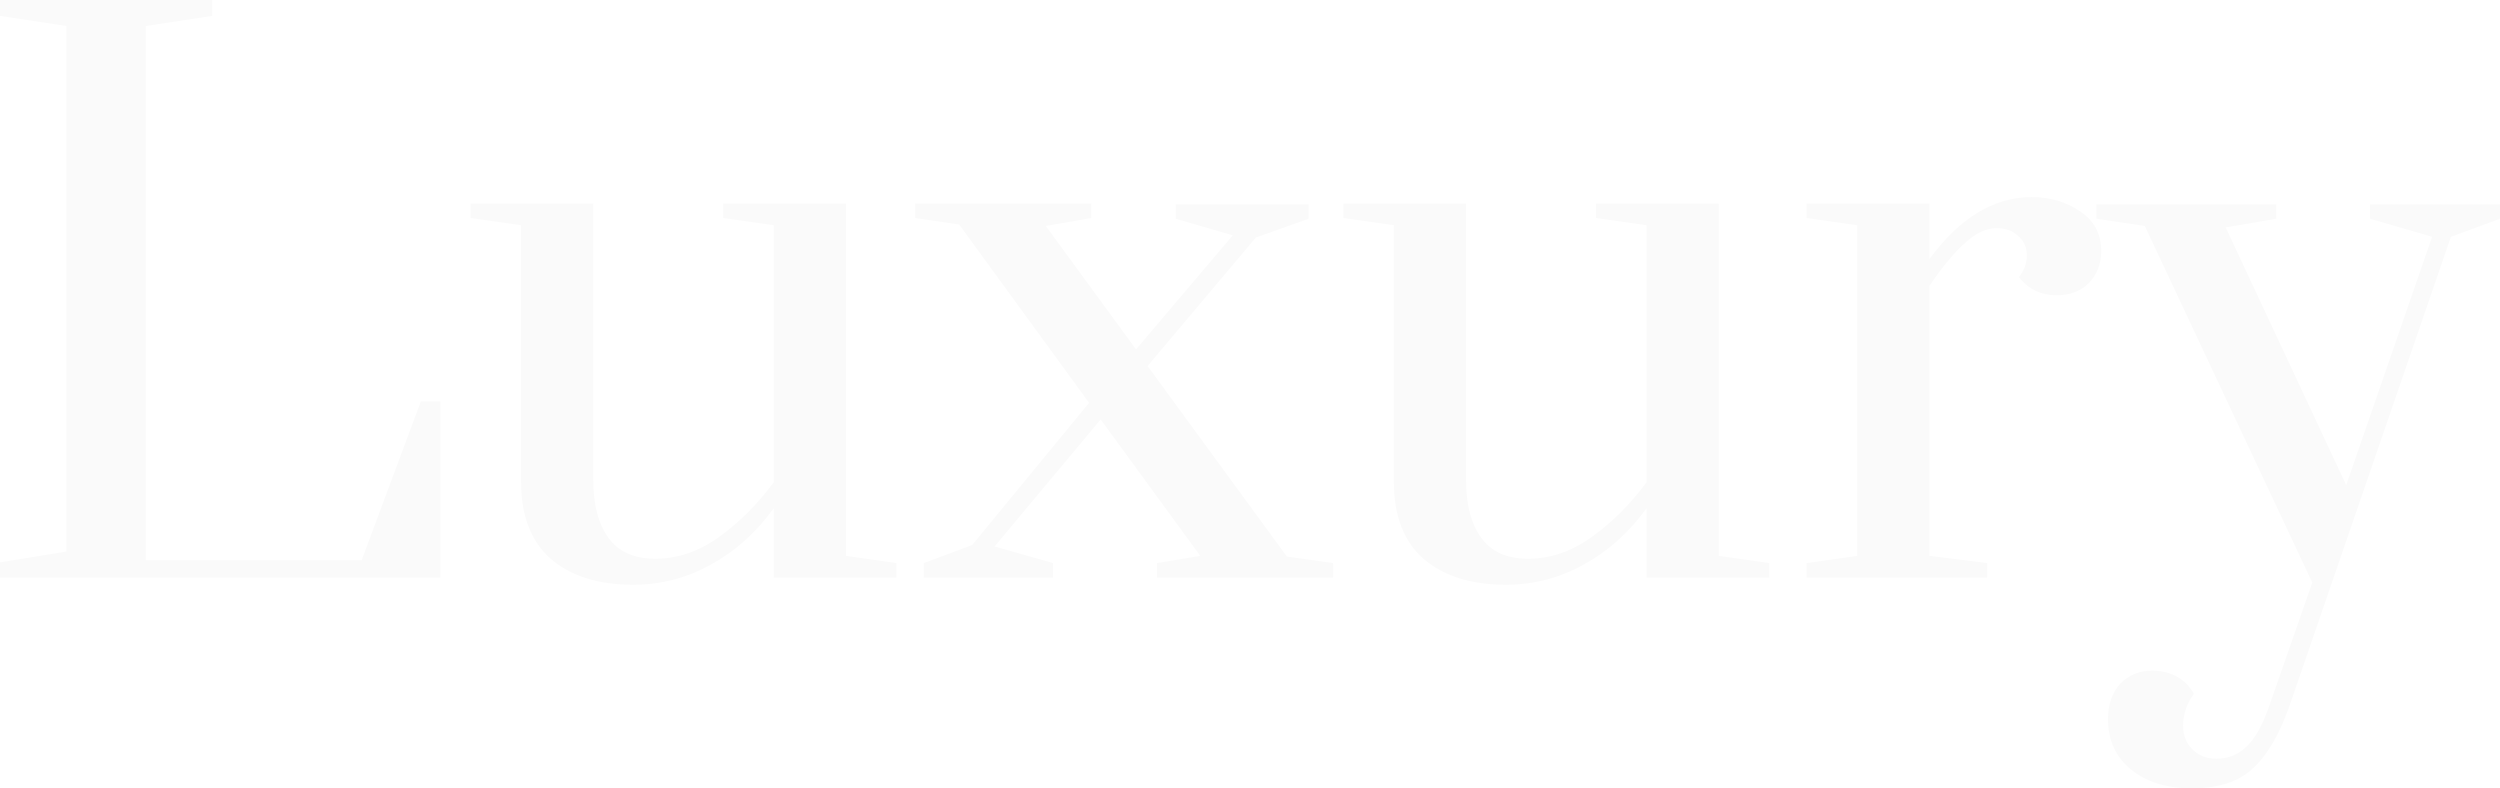 <?xml version="1.0" encoding="UTF-8"?> <svg xmlns="http://www.w3.org/2000/svg" width="10315" height="3253" viewBox="0 0 10315 3253" fill="none"> <g opacity="0.02"> <path d="M0 2382.88V2320.33L274.031 2275.65V107.229L0 65.529V0H875.708V65.529L601.677 107.229V2311.39H1492.28L1736.52 1656.1H1816.95V2382.88H0Z" fill="black"></path> <path d="M2611.65 2412.67C2468.68 2412.67 2355.49 2376.92 2272.09 2305.44C2190.68 2233.95 2149.97 2127.71 2149.97 1986.73V929.323L1941.47 899.537V839.965H2447.83V1980.77C2447.83 2082.04 2468.68 2161.47 2510.38 2219.06C2552.08 2276.64 2616.61 2305.44 2703.99 2305.44C2795.33 2305.44 2882.7 2275.65 2966.1 2216.08C3051.49 2154.52 3126.95 2079.06 3192.48 1989.7V929.323L2983.98 899.537V839.965H3490.34V2293.52L3698.84 2323.31V2382.88H3192.48V2096.93C3120.99 2196.22 3034.61 2273.66 2933.34 2329.27C2834.05 2384.87 2726.82 2412.67 2611.65 2412.67Z" fill="black"></path> <path d="M5309.77 2296.5L5500.4 2323.31V2382.88H4773.63V2323.31L4952.34 2293.52L4541.29 1730.57L4103.44 2254.8L4344.71 2323.31V2382.88H3811.54V2323.31L4011.1 2248.84L4493.64 1662.06L3957.49 926.345L3775.79 899.537V839.965H4502.57V899.537L4314.92 932.302L4687.25 1441.64L5086.38 971.024L4851.07 902.516V842.944H5399.13V902.516L5181.69 979.959L4734.9 1510.15L5309.77 2296.5Z" fill="black"></path> <path d="M6212.73 2412.67C6069.76 2412.67 5956.57 2376.92 5873.17 2305.44C5791.76 2233.95 5751.05 2127.71 5751.05 1986.73V929.323L5542.55 899.537V839.965H6048.91V1980.77C6048.91 2082.04 6069.76 2161.47 6111.46 2219.06C6153.16 2276.64 6217.7 2305.44 6305.07 2305.44C6396.41 2305.44 6483.78 2275.65 6567.18 2216.08C6652.57 2154.52 6728.03 2079.06 6793.56 1989.7V929.323L6585.06 899.537V839.965H7091.42V2293.52L7299.92 2323.31V2382.88H6793.56V2096.93C6722.07 2196.22 6635.69 2273.66 6534.42 2329.27C6435.13 2384.87 6327.9 2412.67 6212.73 2412.67Z" fill="black"></path> <path d="M7454.32 2323.31L7662.82 2293.52V929.323L7454.32 899.537V839.965H7960.68V1069.32C8085.78 898.544 8226.77 813.158 8383.64 813.158C8459.1 813.158 8525.62 833.015 8583.21 872.73C8640.8 910.459 8669.59 965.066 8669.59 1036.55C8669.59 1088.18 8652.71 1131.87 8618.95 1167.61C8585.19 1201.37 8540.52 1218.25 8484.91 1218.25C8421.37 1218.25 8369.74 1193.43 8330.03 1143.78C8351.87 1115.98 8362.79 1086.2 8362.79 1054.42C8362.79 1020.67 8350.88 993.86 8327.05 974.002C8305.21 952.159 8275.42 941.238 8237.69 941.238C8195.99 941.238 8153.3 961.095 8109.61 1000.81C8065.92 1038.54 8016.28 1098.11 7960.68 1179.53V2293.52L8198.97 2323.31V2382.88H7454.32V2323.31Z" fill="black"></path> <path d="M9043.05 3252.63C8939.8 3252.63 8856.39 3226.82 8792.85 3175.19C8729.31 3123.56 8697.54 3054.06 8697.54 2966.69C8697.54 2907.11 8714.41 2858.46 8748.17 2820.73C8783.92 2784.99 8827.6 2767.12 8879.23 2767.12C8916.96 2767.12 8950.72 2775.06 8980.5 2790.95C9010.29 2806.83 9034.12 2830.66 9051.99 2862.43C9022.2 2904.14 9007.31 2947.82 9007.31 2993.49C9007.31 3033.21 9020.22 3065.97 9046.03 3091.79C9071.85 3117.6 9104.61 3130.51 9144.33 3130.51C9191.98 3130.51 9232.69 3114.62 9266.45 3082.85C9302.19 3051.08 9333.96 2995.48 9361.76 2916.05L9540.48 2403.73L8849.44 932.302L8649.88 902.516V842.944H9391.55V902.516L9183.05 938.259L9680.47 2001.62L10034.9 976.981L9778.77 902.516V842.944H10314.9V902.516L10112.4 976.981L9445.16 2916.05C9403.46 3033.21 9352.83 3118.59 9293.26 3172.21C9235.67 3225.82 9152.27 3252.63 9043.05 3252.63Z" fill="black"></path> </g> </svg> 